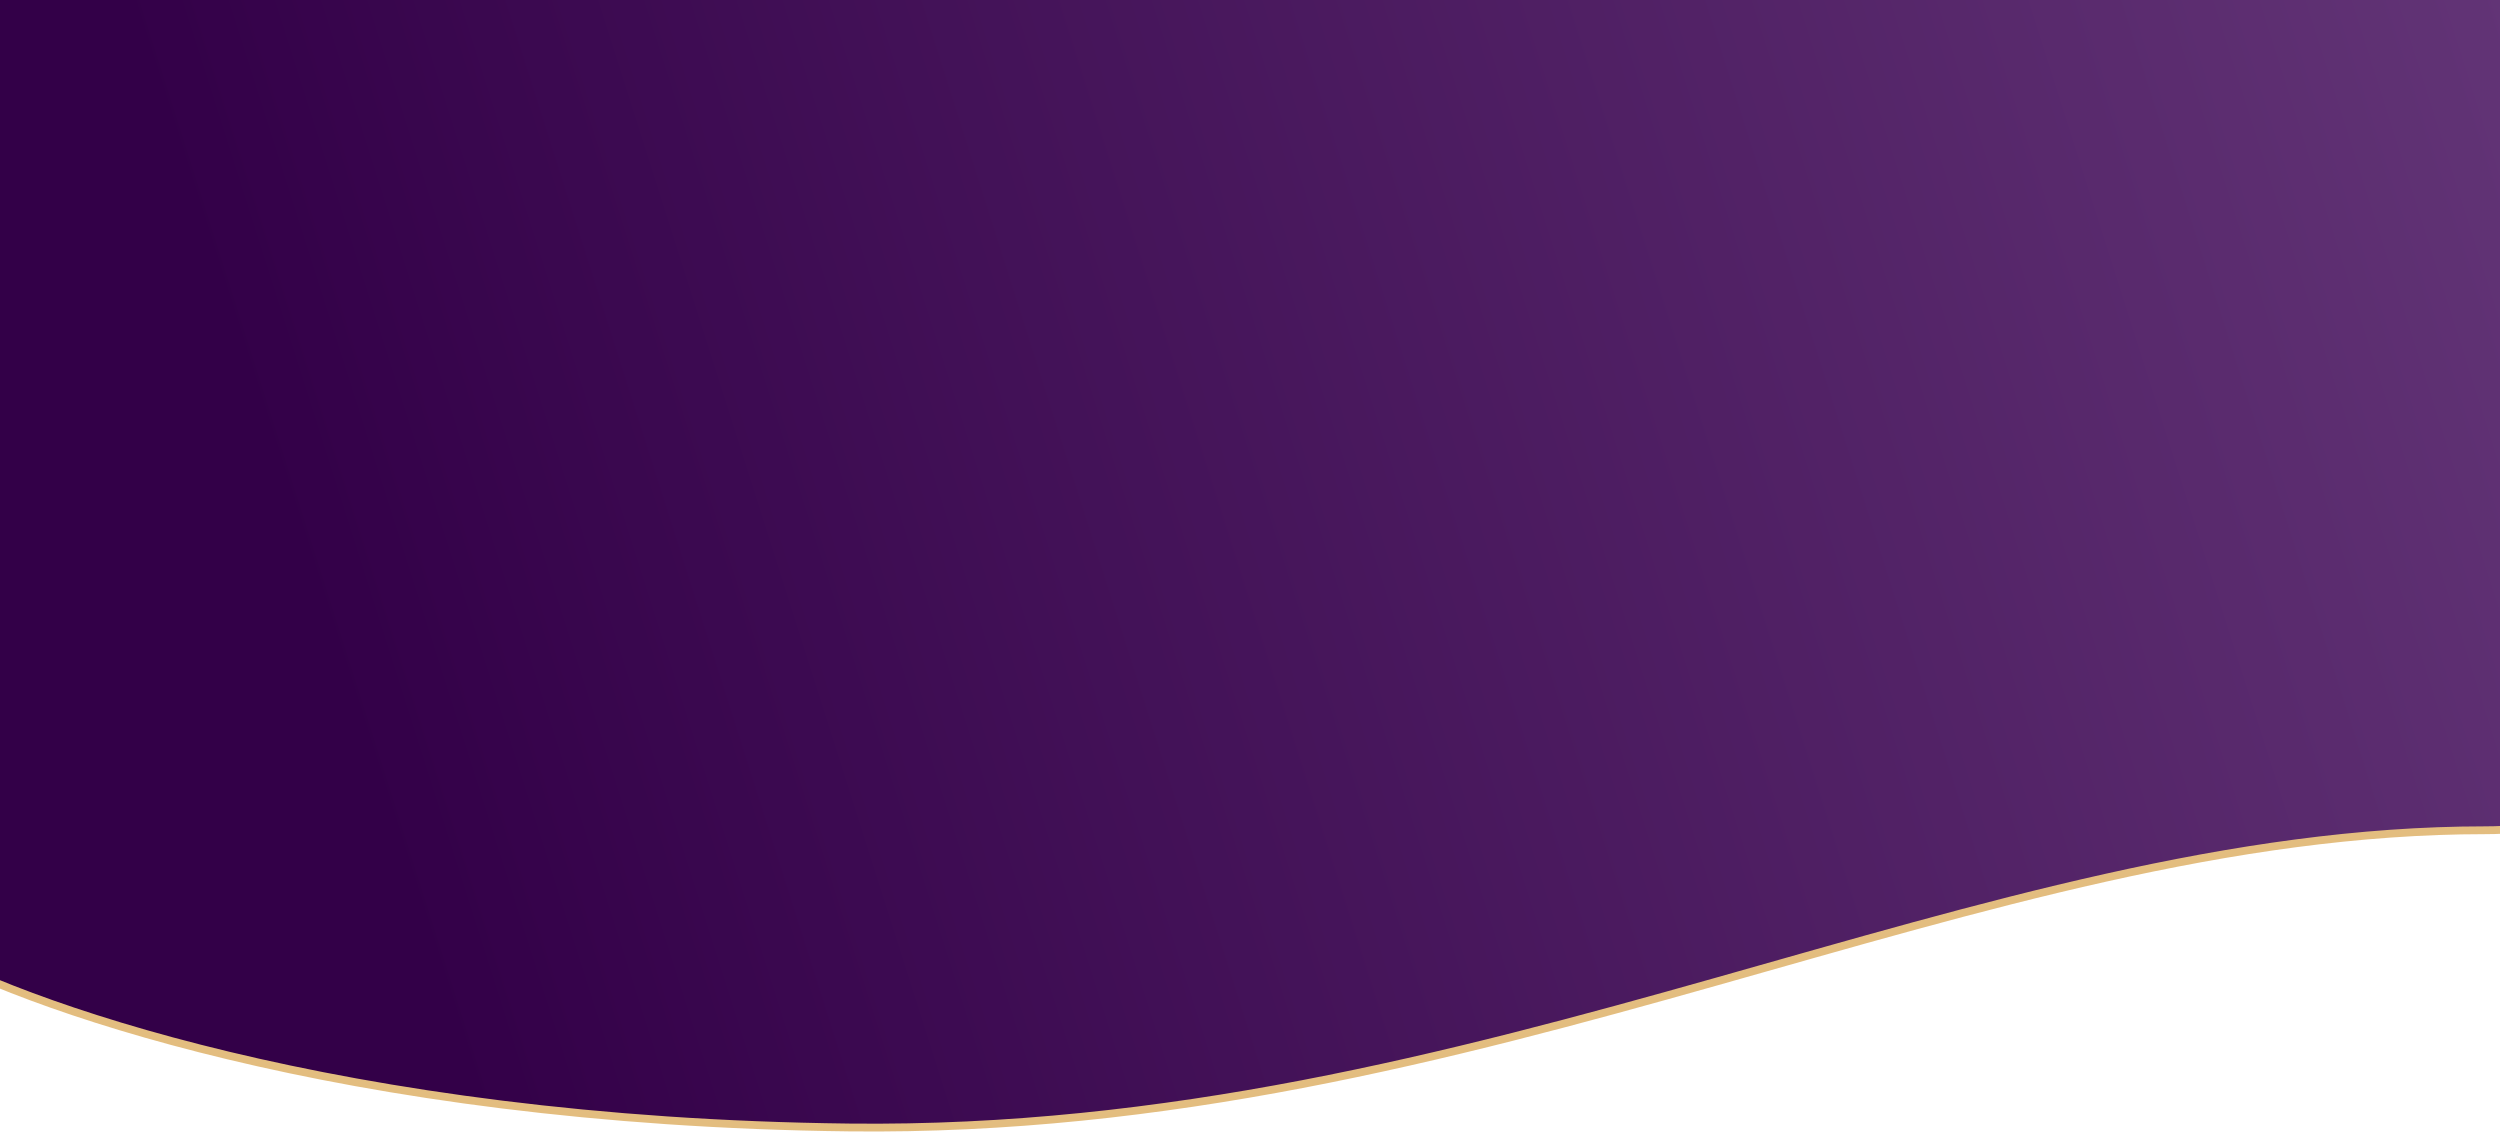 <?xml version="1.0" encoding="UTF-8"?> <svg xmlns="http://www.w3.org/2000/svg" width="1920" height="869" viewBox="0 0 1920 869" fill="none"> <path d="M-65 725.035V-124.774V-133H1908.55C2037.93 123.879 2219.06 637.638 1908.55 637.638C1520.42 637.638 1141.03 871.554 652.142 865.899C261.03 861.375 11.084 770.105 -65 725.035Z" fill="url(#paint0_linear_310_925)" stroke="#E3BD7F" stroke-width="6"></path> <defs> <linearGradient id="paint0_linear_310_925" x1="1932" y1="6" x2="258" y2="538" gradientUnits="userSpaceOnUse"> <stop stop-color="#623476"></stop> <stop offset="1" stop-color="#330048"></stop> </linearGradient> </defs> </svg> 